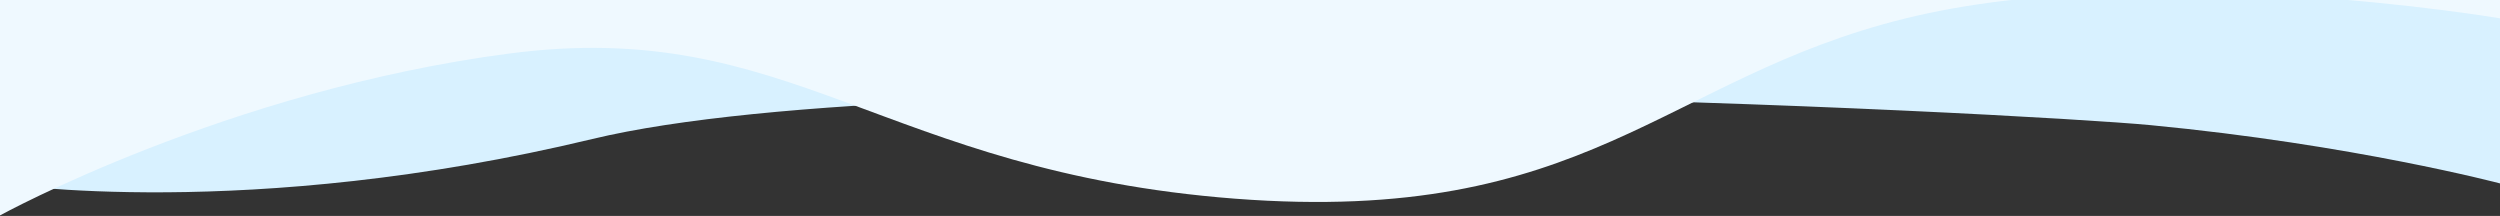 <svg xmlns="http://www.w3.org/2000/svg" xmlns:xlink="http://www.w3.org/1999/xlink" width="1366" height="118" viewBox="0 0 1366 118"><rect x="0" y="0" width="1366" height="118" fill="#333333" stroke="none"/><defs><clipPath id="a"><rect width="1366" height="118" transform="translate(-1510 2912)" fill="#fff" stroke="#707070" stroke-width="1"></rect></clipPath></defs><g transform="translate(1510 -2912)" clip-path="url(#a)"><g transform="translate(-1510 -565.902)"><path d="M0,6.165s92.3-20.1,227.5-29.159S429-10.911,586.3,6.165s780-45.262,780-45.262l-.3,454.219s-80.3-21.258-190.8-31.831c-69.947-6.692-663-37.759-851.5,7.552S0,415.121,0,415.121Z" transform="translate(0 3163)" fill="#d8f1ff"></path><path d="M0-2.5S109.2,63.606,347.1,65.131c115.085,0,284.6-76.928,434.2-84.194C1075.808-33.367,1366-2.5,1366-2.5V302.073s-192.1-32.607-324.7,0-173.55,113.4-366.6,98.534-242.45-99.5-396.5-79.294S0,409.756,0,409.756Z" transform="translate(0 3185.846)" fill="#eff9ff"></path></g></g></svg>